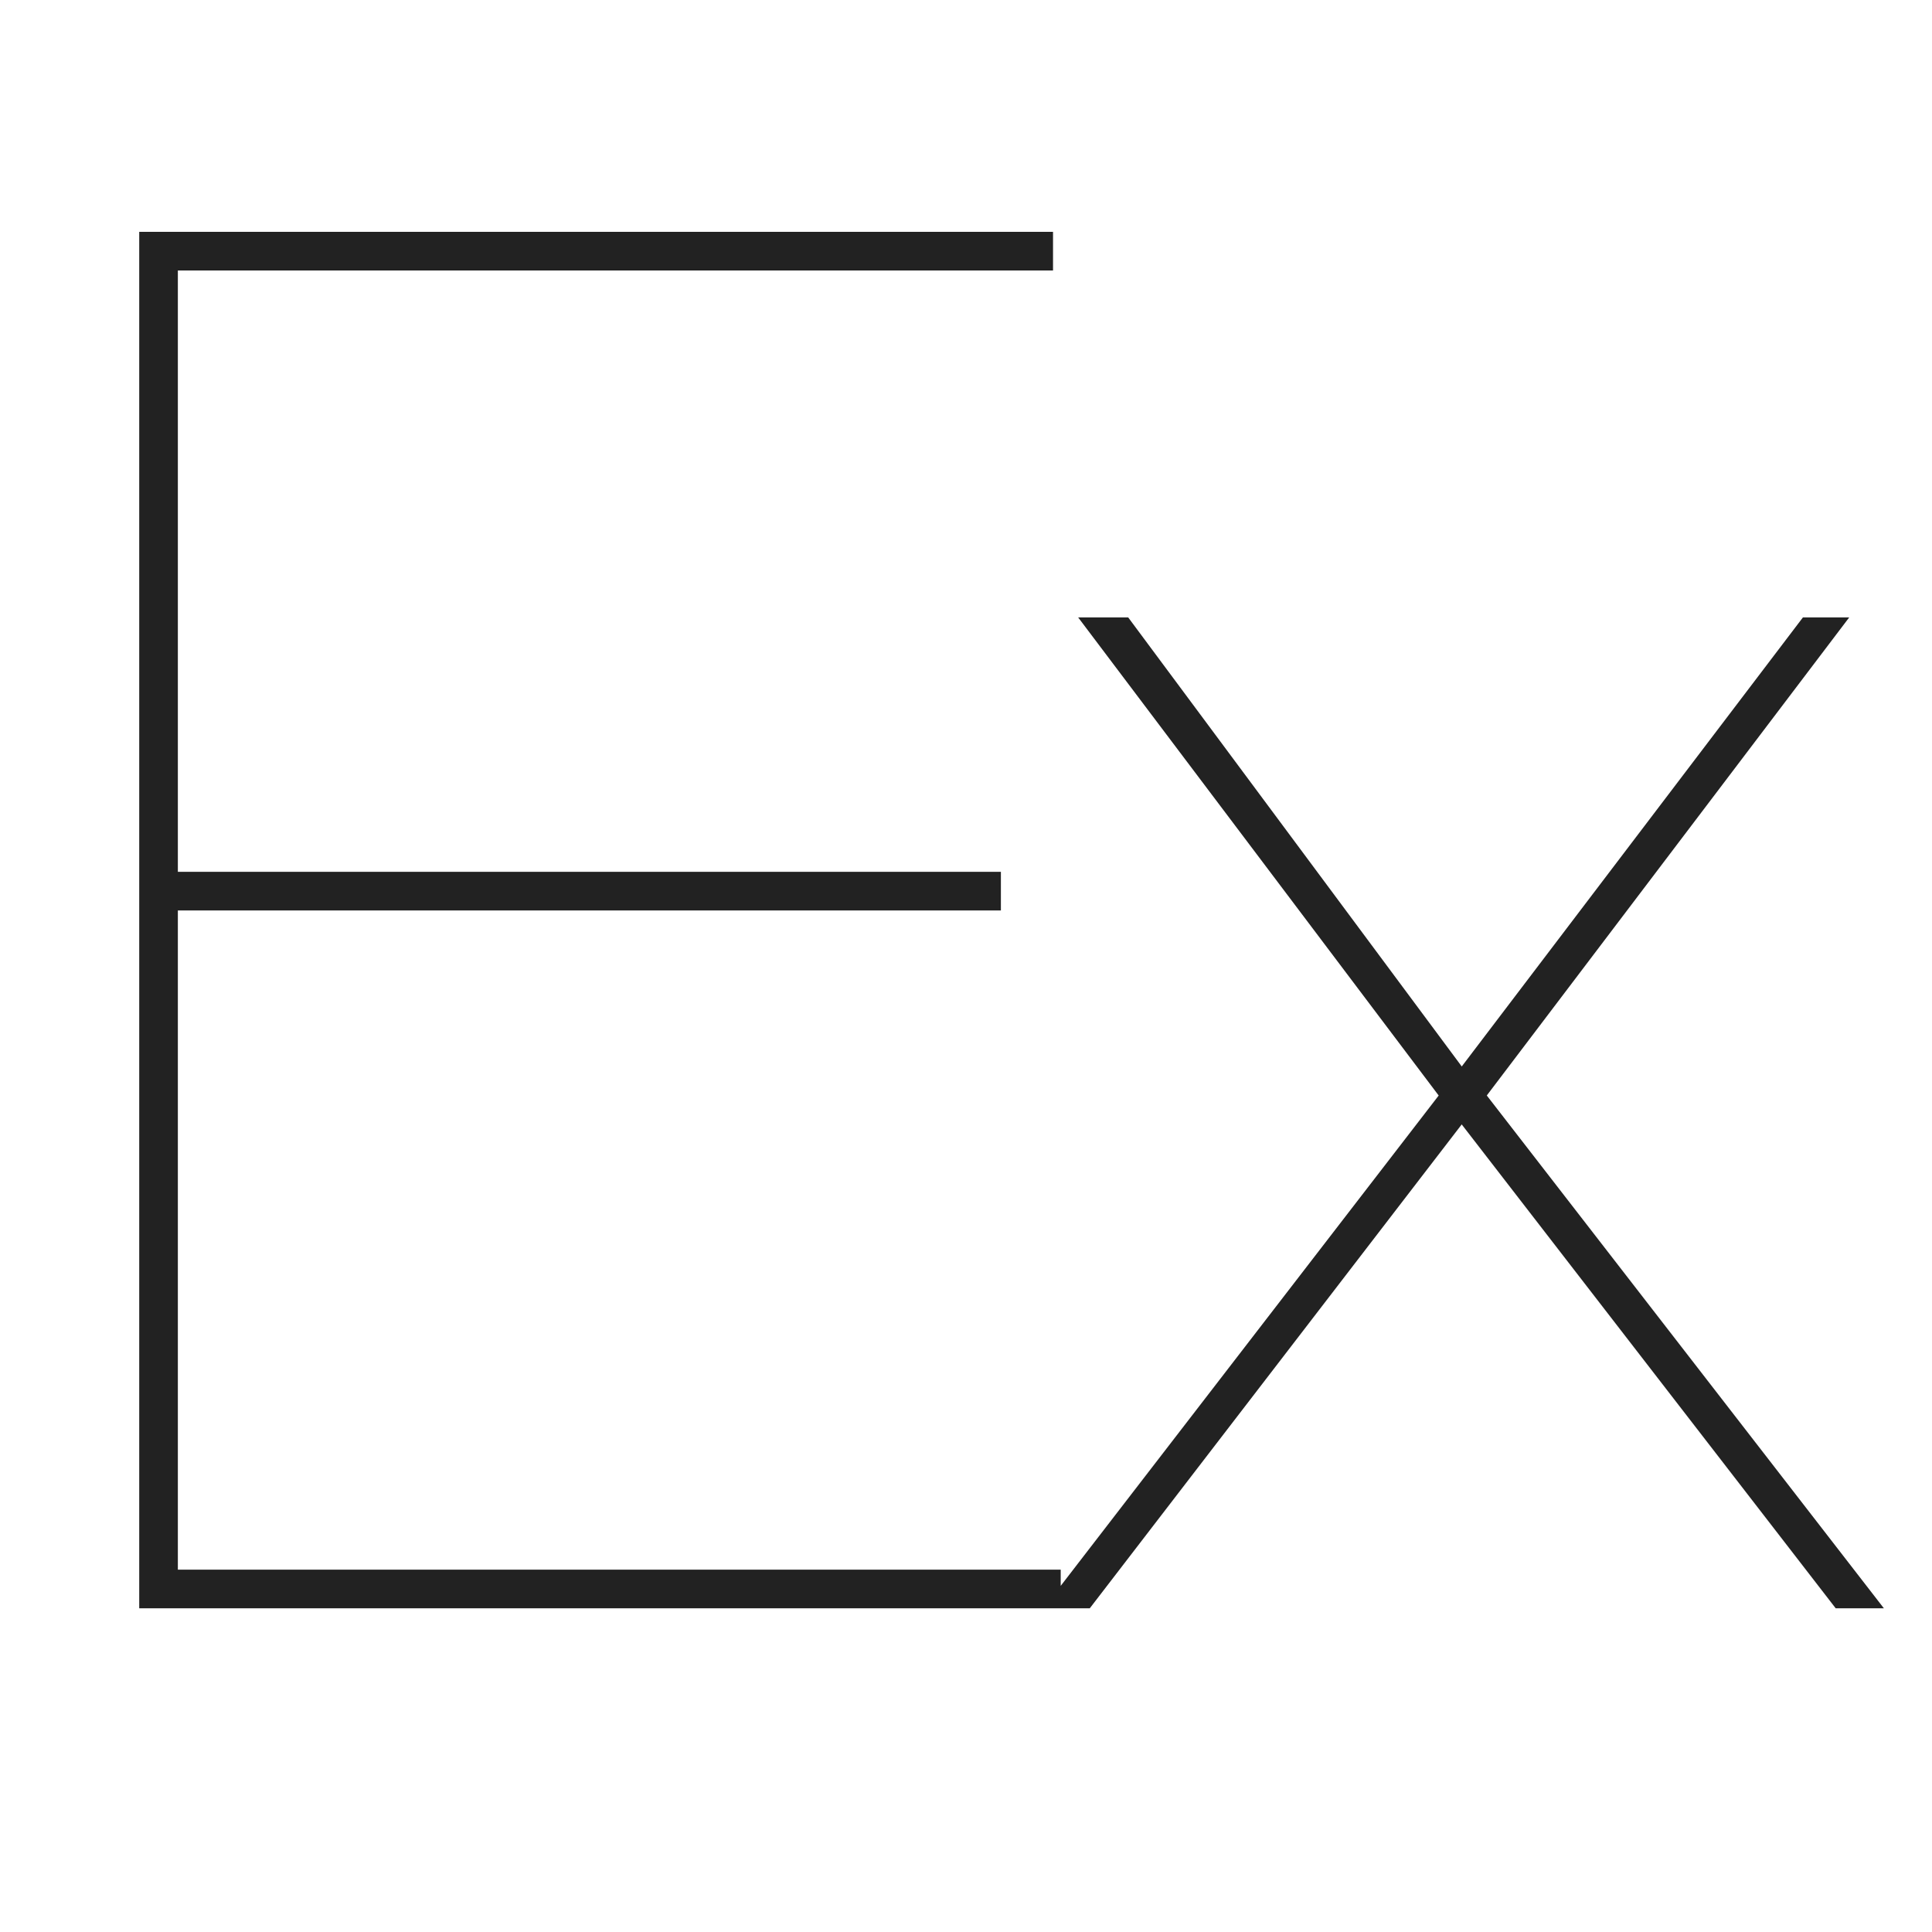 <svg xmlns="http://www.w3.org/2000/svg" xmlns:xlink="http://www.w3.org/1999/xlink" width="50" height="50" viewBox="0 0 50 50">
  <defs>
    <clipPath id="clip-express">
      <rect width="50" height="50"/>
    </clipPath>
  </defs>
  <g id="express" clip-path="url(#clip-express)">
    <path id="express-109" d="M1,34.625V17.562H22.3v-1H1V1H23.649V0H0V35.623H23.848v-1H1ZM43.057,9.978,34.227,21.6,25.595,9.979H24.3l9.33,12.373L23.4,35.623h1.2L34.226,23.1l9.679,12.523h1.247L34.875,22.351l9.38-12.373h-1.2ZM48.146,44.4V28.439h.1a10.246,10.246,0,0,0,3.543,5.613,10.428,10.428,0,0,0,6.735,2.12,9.748,9.748,0,0,0,8.108-3.991,13.586,13.586,0,0,0,2.1-4.291,18.022,18.022,0,0,0,.723-5.139,18.166,18.166,0,0,0-.749-5.339,12.779,12.779,0,0,0-2.17-4.241,9.976,9.976,0,0,0-3.443-2.794,10.17,10.17,0,0,0-4.565-1,11.072,11.072,0,0,0-3.617.574,9.683,9.683,0,0,0-2.968,1.622,10.982,10.982,0,0,0-2.245,2.47,11.373,11.373,0,0,0-1.447,3.118h-.1V9.978h-1V44.4h1Zm10.378-9.18a9.562,9.562,0,0,1-7.534-3.218q-2.844-3.218-2.844-9.255a15.864,15.864,0,0,1,.7-4.74,12.275,12.275,0,0,1,2.02-3.941,9.7,9.7,0,0,1,3.268-2.694,9.481,9.481,0,0,1,4.391-1,9.14,9.14,0,0,1,4.366,1,8.849,8.849,0,0,1,3.093,2.719,12.661,12.661,0,0,1,1.846,3.941,17.366,17.366,0,0,1,.623,4.715,17.769,17.769,0,0,1-.574,4.465,12.765,12.765,0,0,1-1.771,3.992A9.64,9.64,0,0,1,63.039,34.1a8.622,8.622,0,0,1-4.515,1.122Zm16.415.4V21.1a14.149,14.149,0,0,1,.6-4.091A10.019,10.019,0,0,1,77.383,13.5a8.651,8.651,0,0,1,3.168-2.4,9.616,9.616,0,0,1,4.565-.723v-1a12.362,12.362,0,0,0-4.016.5,9.753,9.753,0,0,0-2.969,1.5,7.646,7.646,0,0,0-2,2.22,9.927,9.927,0,0,0-1.1,2.719h-.1V9.978h-1V35.623h1ZM86.364,23h21.454a17.757,17.757,0,0,0-.524-5.089,12.657,12.657,0,0,0-2-4.341,10.161,10.161,0,0,0-3.543-3.044A10.905,10.905,0,0,0,96.592,9.38,10.5,10.5,0,0,0,88.809,12.9a13.291,13.291,0,0,0-2.494,4.216,15.933,15.933,0,0,0-.948,5.687,20.859,20.859,0,0,0,.649,5.313,12.449,12.449,0,0,0,2,4.291,9.006,9.006,0,0,0,3.468,2.819,11.473,11.473,0,0,0,5.114.948,11.22,11.22,0,0,0,7.384-2.47,10.221,10.221,0,0,0,3.543-6.96h-1A9.593,9.593,0,0,1,103.2,33.1a10.451,10.451,0,0,1-6.711,2.12,10.3,10.3,0,0,1-4.64-.948,8.407,8.407,0,0,1-3.093-2.594,11.316,11.316,0,0,1-1.771-3.867A20.8,20.8,0,0,1,86.364,23Zm20.456-1H86.364a15.424,15.424,0,0,1,1-4.839,12,12,0,0,1,2.22-3.667,9.28,9.28,0,0,1,3.193-2.32,9.648,9.648,0,0,1,3.917-.8,9.915,9.915,0,0,1,4.391.923,9.07,9.07,0,0,1,3.168,2.52,11.112,11.112,0,0,1,1.921,3.717A15.183,15.183,0,0,1,106.82,22Zm21.7-4.44h1q0-4.291-2.494-6.237a10.758,10.758,0,0,0-6.786-1.946,11.9,11.9,0,0,0-4.041.6,8.08,8.08,0,0,0-2.694,1.546,5.567,5.567,0,0,0-1.5,2.1,6.02,6.02,0,0,0-.449,2.2,6.462,6.462,0,0,0,.749,3.343,4.925,4.925,0,0,0,2.345,1.946,18.059,18.059,0,0,0,2.495.9q1.4.4,3.243.848,1.646.4,3.243.8a11.715,11.715,0,0,1,2.819,1.073,6.093,6.093,0,0,1,2,1.722,4.51,4.51,0,0,1,.773,2.744,4.881,4.881,0,0,1-.773,2.794,6.233,6.233,0,0,1-1.971,1.871,8.777,8.777,0,0,1-2.669,1.047,13.314,13.314,0,0,1-2.869.324q-4.54,0-6.96-2.02t-2.42-6.362h-1q0,4.84,2.619,7.085t7.759,2.245a15.154,15.154,0,0,0,3.318-.374,9.22,9.22,0,0,0,2.993-1.222A6.765,6.765,0,0,0,129.4,32.38a6.2,6.2,0,0,0,.823-3.293,5.543,5.543,0,0,0-.723-2.994,6.069,6.069,0,0,0-1.9-1.9,10.056,10.056,0,0,0-2.644-1.172q-1.48-.427-2.969-.823-1.832-.481-3.667-.948a22.26,22.26,0,0,1-2.919-.948,4.952,4.952,0,0,1-2.071-1.572,4.764,4.764,0,0,1-.773-2.919,6.876,6.876,0,0,1,.2-1.247,4.473,4.473,0,0,1,.948-1.821A6.383,6.383,0,0,1,116,11.1a10.191,10.191,0,0,1,4.241-.723,13.274,13.274,0,0,1,3.368.4,7,7,0,0,1,2.619,1.272,5.789,5.789,0,0,1,1.7,2.22,8.093,8.093,0,0,1,.6,3.293Zm23.1,0h1q0-4.291-2.494-6.237a10.757,10.757,0,0,0-6.786-1.946,11.9,11.9,0,0,0-4.041.6,8.074,8.074,0,0,0-2.694,1.546,5.564,5.564,0,0,0-1.5,2.1,6.019,6.019,0,0,0-.449,2.2,6.462,6.462,0,0,0,.749,3.343,4.923,4.923,0,0,0,2.345,1.946,18.071,18.071,0,0,0,2.494.9q1.4.4,3.243.848,1.647.4,3.243.8a11.717,11.717,0,0,1,2.819,1.073,6.092,6.092,0,0,1,2,1.722,4.508,4.508,0,0,1,.773,2.744,4.882,4.882,0,0,1-.773,2.794,6.233,6.233,0,0,1-1.97,1.871,8.779,8.779,0,0,1-2.67,1.047,13.312,13.312,0,0,1-2.869.324q-4.54,0-6.96-2.02t-2.42-6.362h-1q0,4.84,2.619,7.085t7.758,2.245a15.15,15.15,0,0,0,3.318-.374,9.224,9.224,0,0,0,2.994-1.222A6.765,6.765,0,0,0,152.5,32.38a6.2,6.2,0,0,0,.823-3.293,5.54,5.54,0,0,0-.723-2.994,6.065,6.065,0,0,0-1.9-1.9,10.06,10.06,0,0,0-2.644-1.172q-1.48-.427-2.969-.824-1.832-.481-3.667-.948a22.255,22.255,0,0,1-2.919-.948,4.949,4.949,0,0,1-2.07-1.572,4.764,4.764,0,0,1-.773-2.919,6.859,6.859,0,0,1,.2-1.247,4.477,4.477,0,0,1,.948-1.821,6.386,6.386,0,0,1,2.3-1.646,10.193,10.193,0,0,1,4.241-.723,13.274,13.274,0,0,1,3.368.4,7,7,0,0,1,2.619,1.272,5.79,5.79,0,0,1,1.7,2.22,8.093,8.093,0,0,1,.6,3.293Z" transform="translate(3.603 6)" fill="#222"/>
  </g>
</svg>
